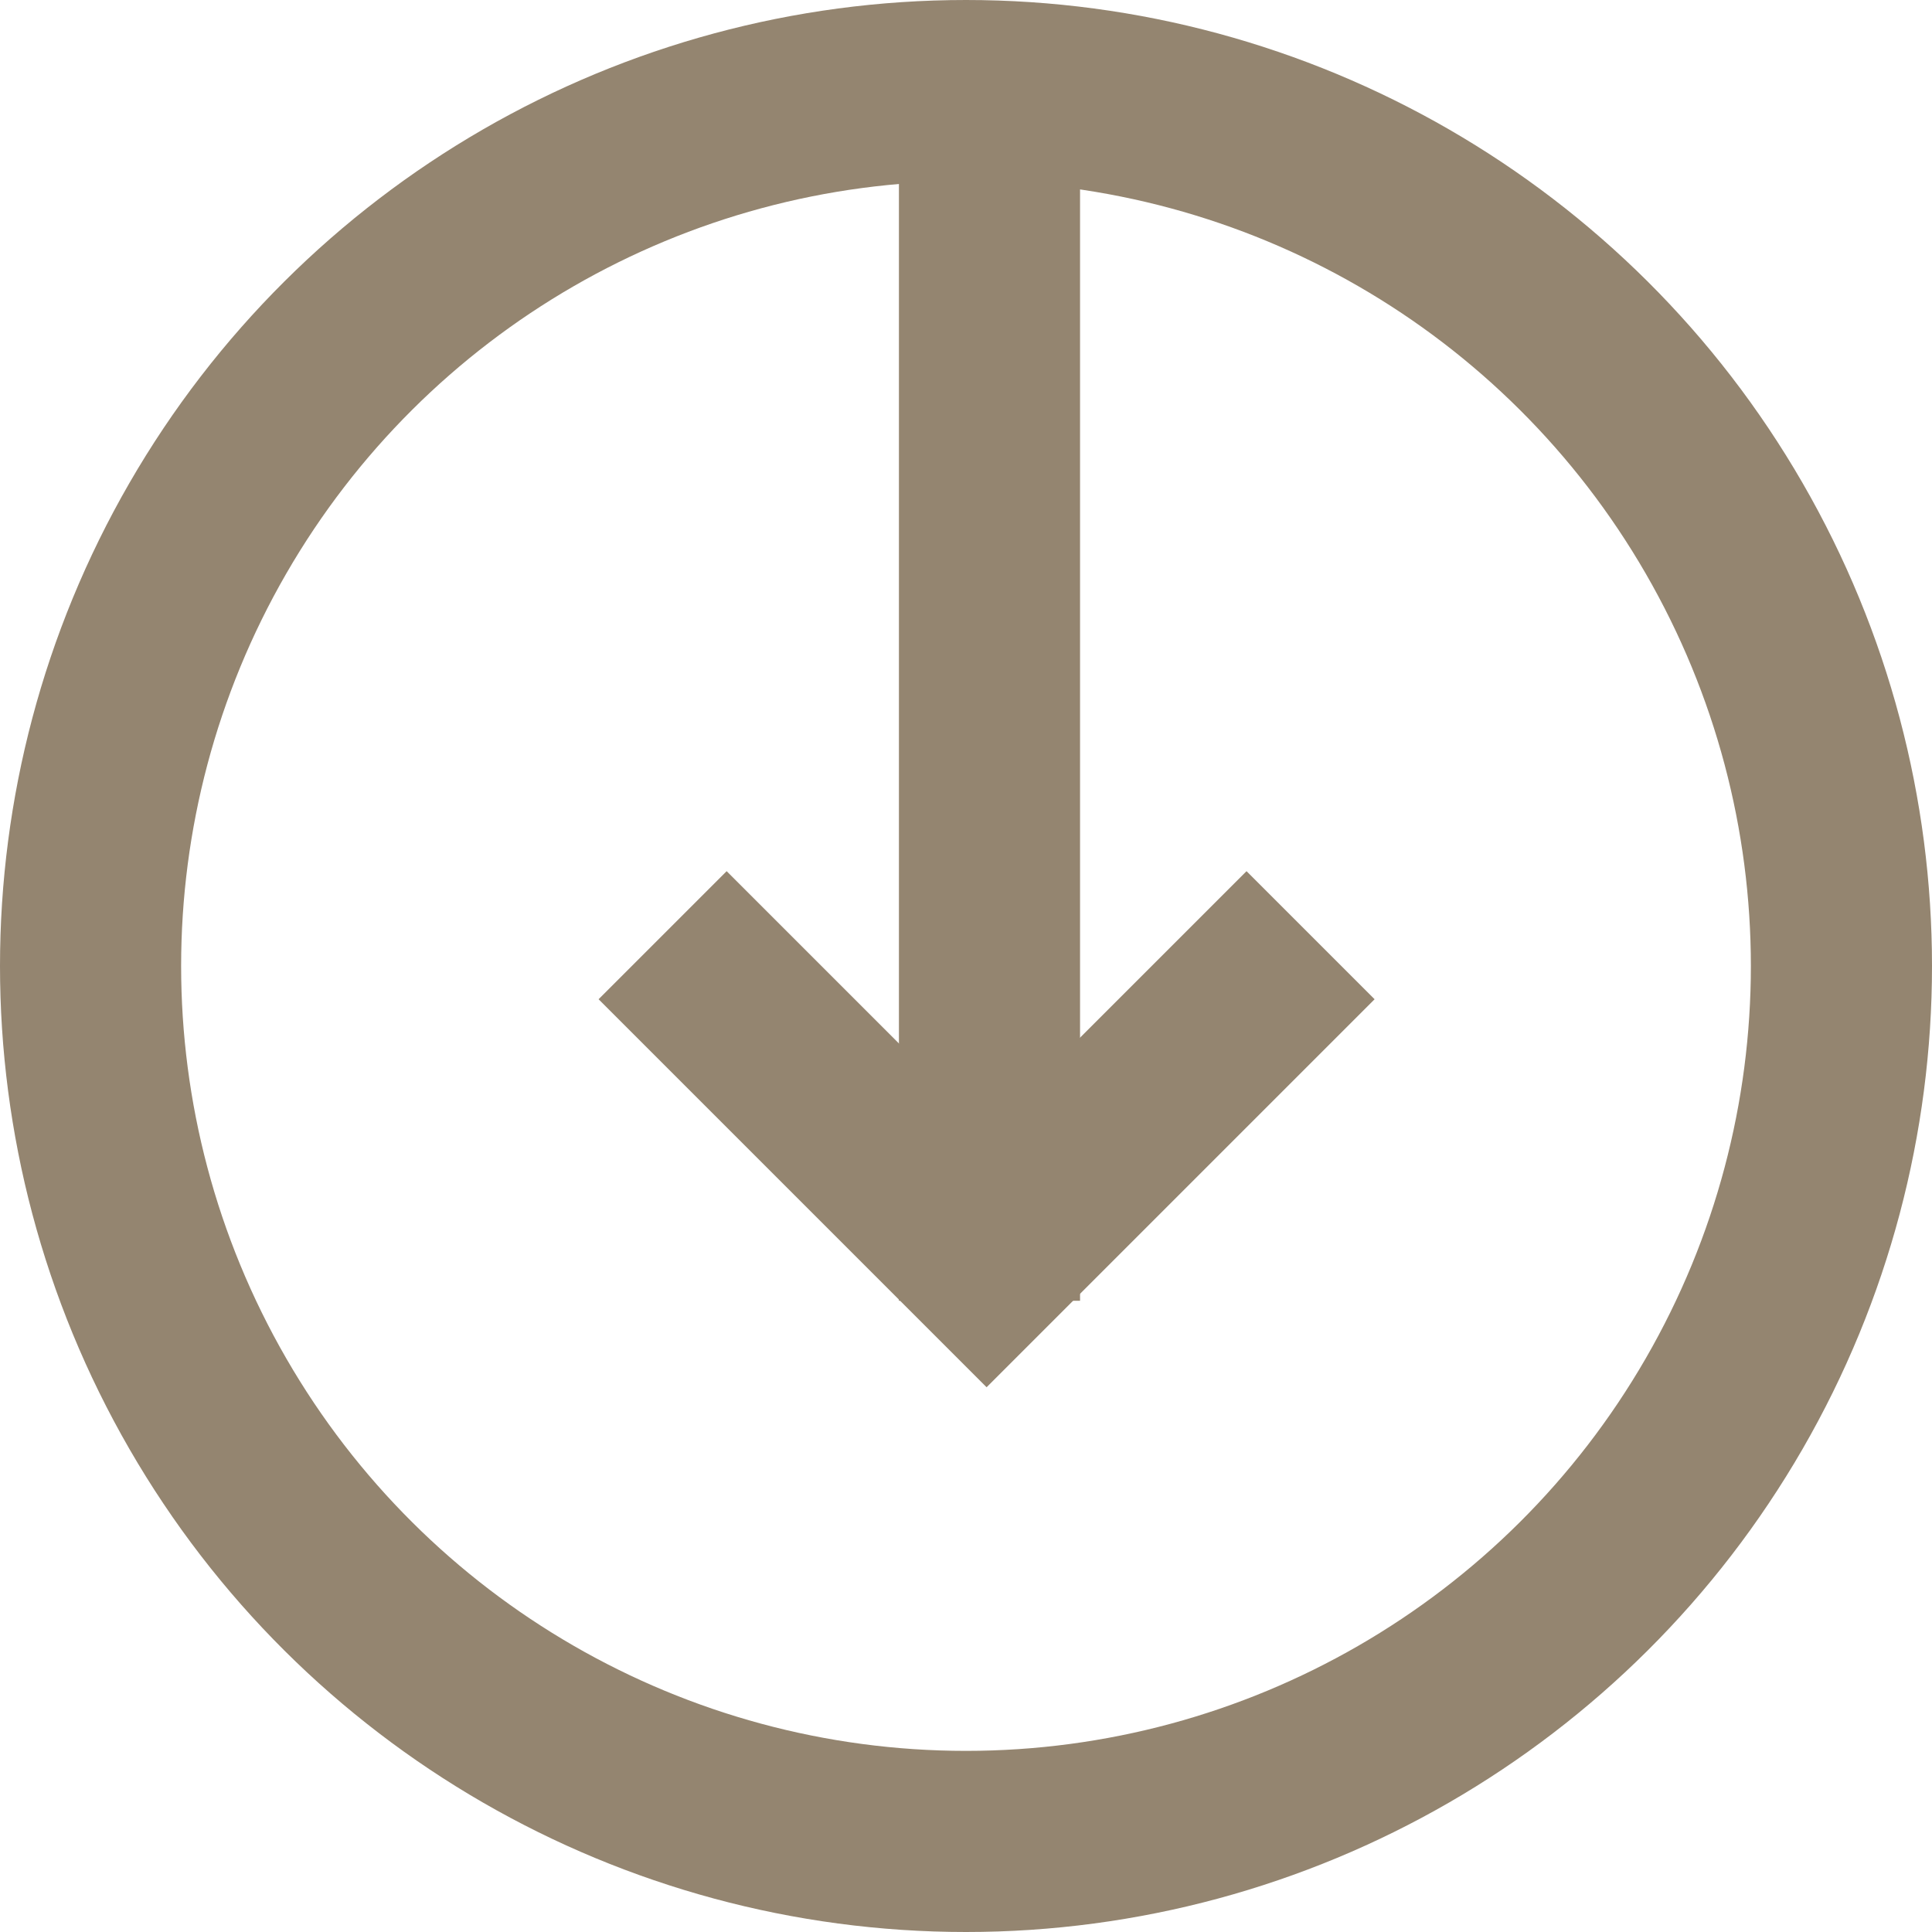 <svg xmlns="http://www.w3.org/2000/svg" width="32" height="32" viewBox="0 0 32 32">
  <g id="Group_125" data-name="Group 125" transform="translate(41.742 171) rotate(-90)">
    <g id="Ellipse_8" data-name="Ellipse 8" transform="translate(139 -41.742)" fill="none" stroke="#948570" stroke-width="3">
      <circle cx="16" cy="16" r="16" stroke="none"/>
      <circle cx="16" cy="16" r="14.5" fill="none"/>
    </g>
    <path id="Path_185" data-name="Path 185" d="M0,0,5.366,5.366,10.732,0" transform="translate(155.51 -30.767) rotate(90)" fill="none" stroke="#948570" stroke-width="3"/>
    <line id="Line_26" data-name="Line 26" x2="19.988" transform="translate(149.455 -25.353)" fill="none" stroke="#948570" stroke-width="3"/>
  </g>
</svg>
